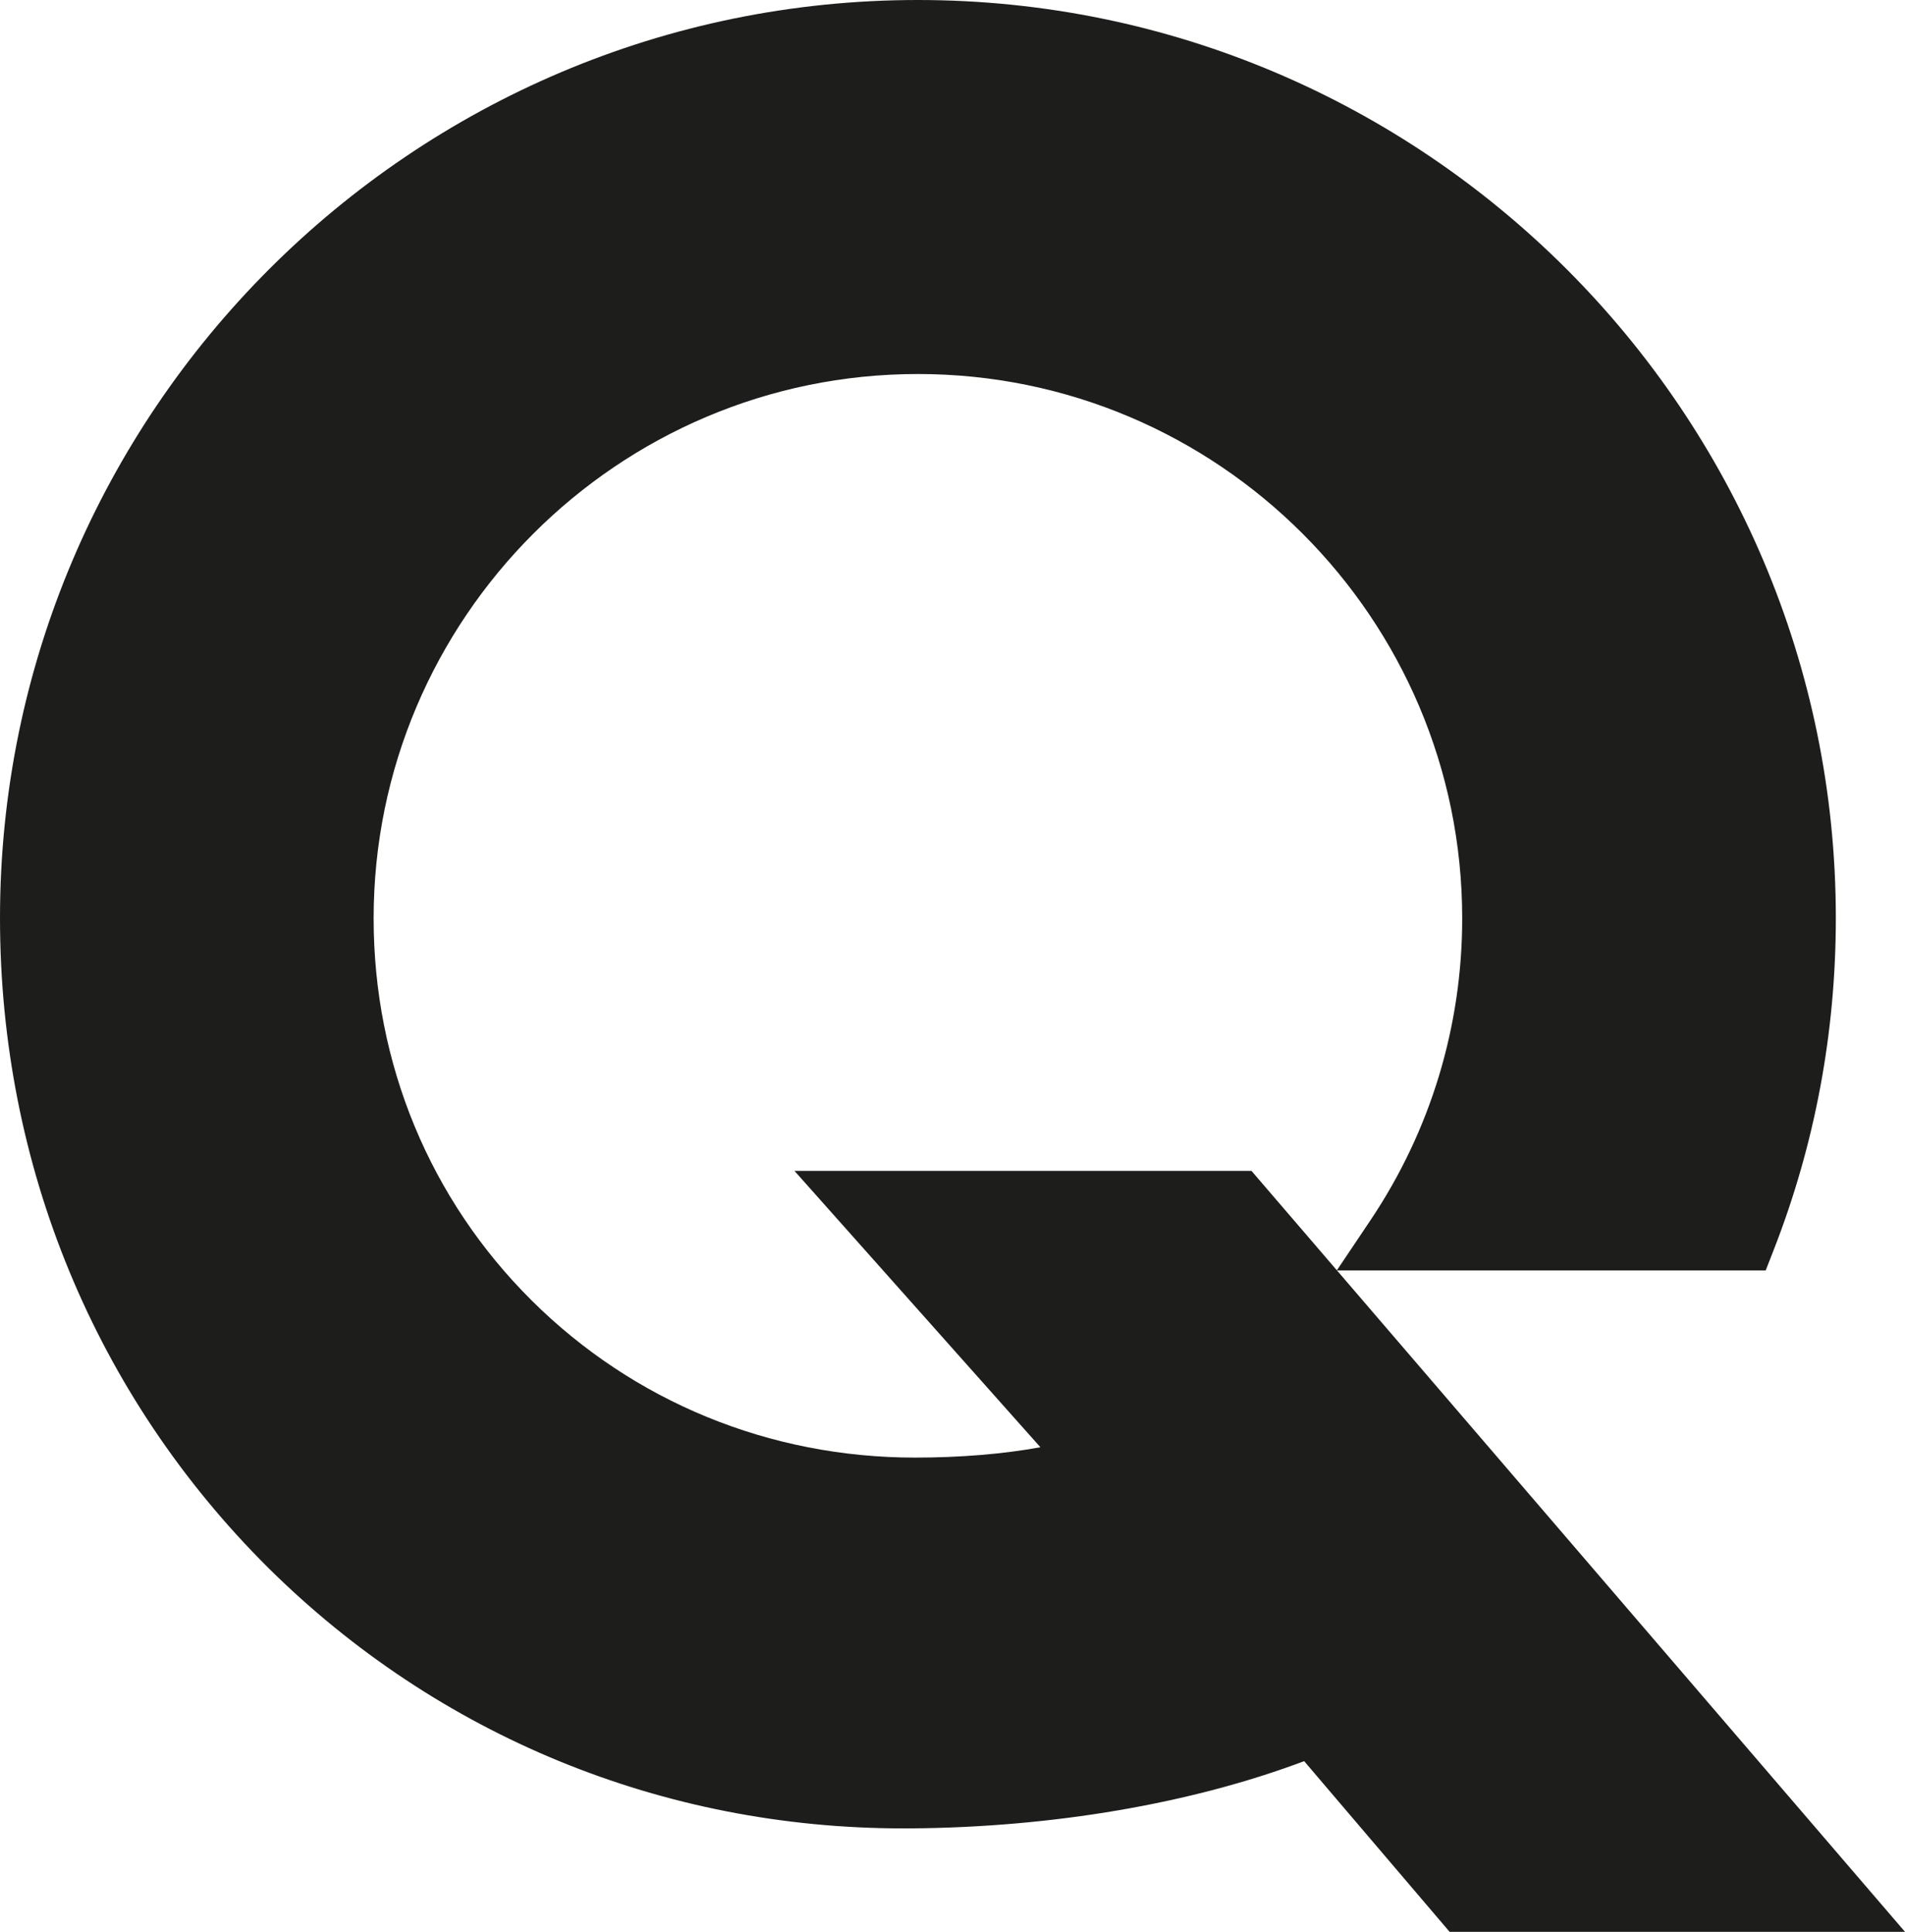 <svg xmlns="http://www.w3.org/2000/svg" version="1.1" xmlns:xlink="http://www.w3.org/1999/xlink" xmlns:svgjs="http://svgjs.dev/svgjs" width="58.94" height="59.76"><svg id="SvgjsSvg1003" data-name="Ebene 2" xmlns="http://www.w3.org/2000/svg" viewBox="0 0 58.94 59.76">
  <defs>
    <style>
      .cls-1 {
        fill: #1d1d1b;
      }
    </style>
  </defs>
  <g id="SvgjsG1002" data-name="Ebene 1">
    <path class="cls-1" d="M58.94,59.76h-14.09l-4.5-5.28c-3.48,1.31-7.78,2.05-12.19,2.08h-.22c-7.43,0-14.39-2.86-19.64-8.06C2.95,43.18,0,36.05,0,28.4,0,12.74,12.74,0,28.4,0s28.4,12.74,28.4,28.4c0,3.53-.64,6.98-1.92,10.26l-.25.64h-13.27l1.04-1.55c1.86-2.77,2.84-6,2.84-9.34,0-9.29-7.56-16.84-16.84-16.84s-16.84,7.56-16.84,16.84c0,4.49,1.74,8.69,4.89,11.82,3.15,3.13,7.36,4.86,11.86,4.86,1.4,0,2.73-.11,3.88-.32l-7.61-8.55h14.14l20.22,23.54Z"></path>
  </g>
</svg><style>@media (prefers-color-scheme: light) { :root { filter: none; } }
@media (prefers-color-scheme: dark) { :root { filter: none; } }
</style></svg>